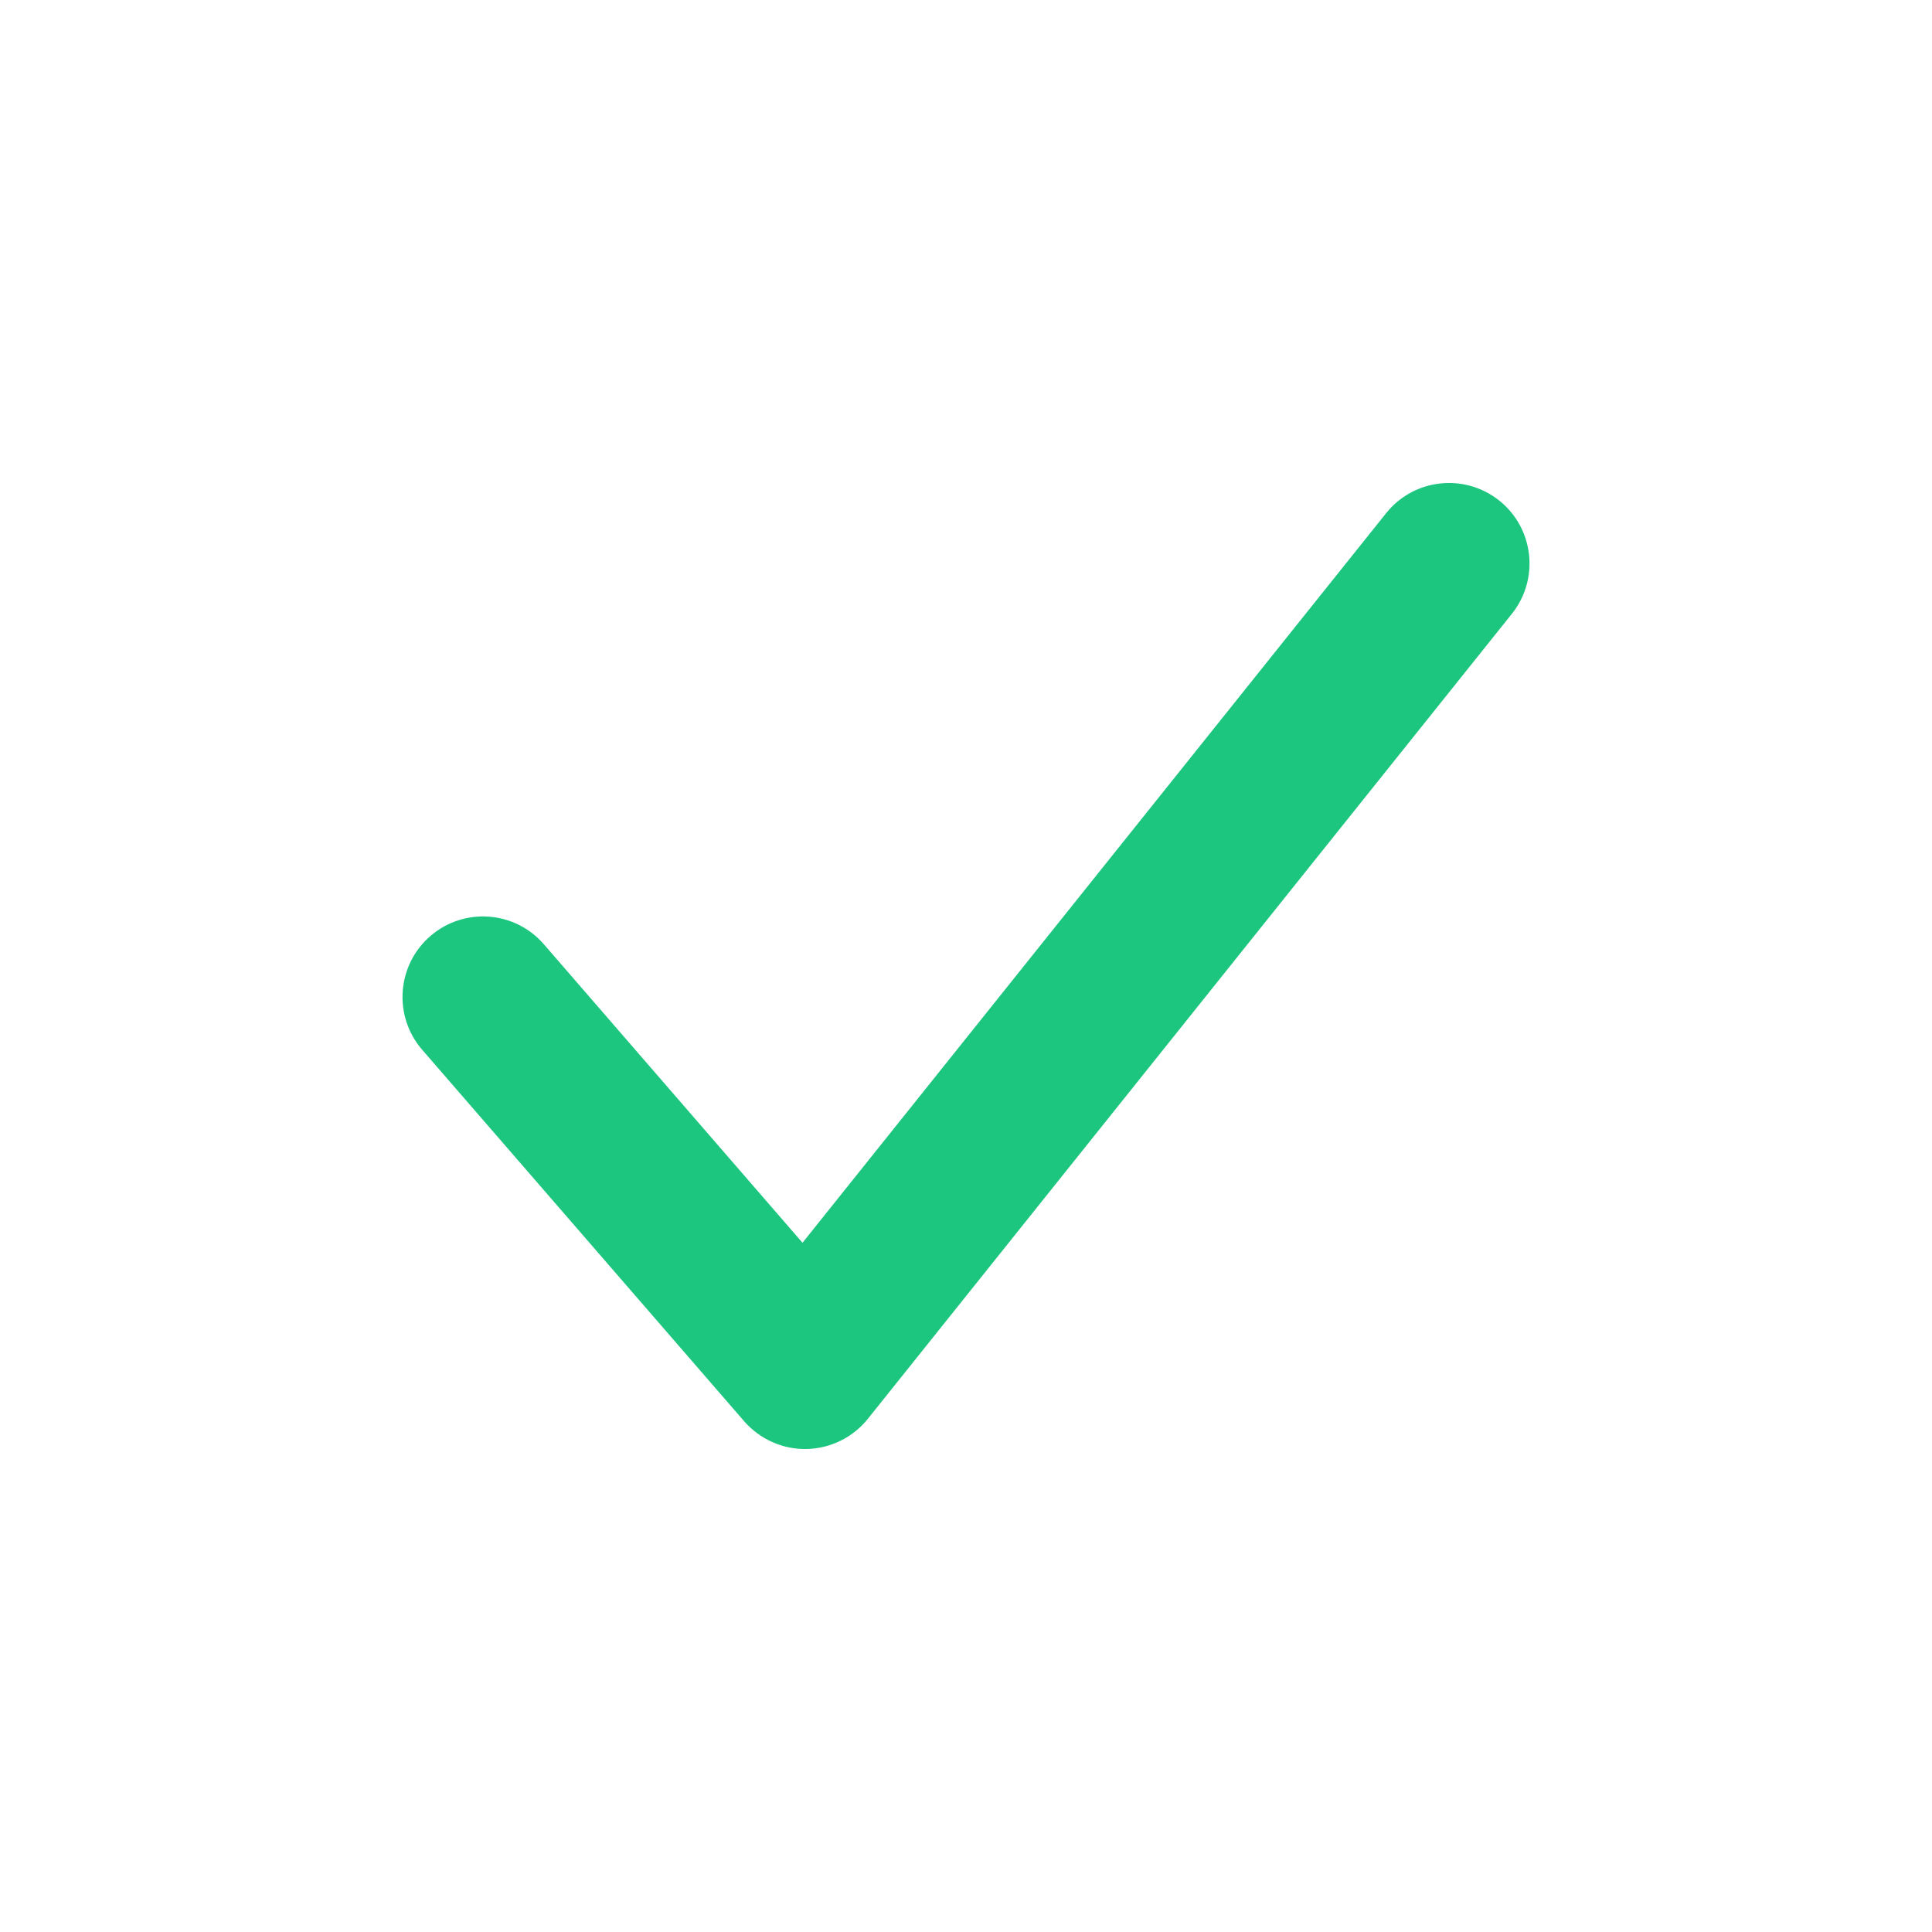 <?xml version="1.0" encoding="UTF-8"?> <svg xmlns="http://www.w3.org/2000/svg" width="24" height="24" viewBox="0 0 24 24" fill="none"> <path fill-rule="evenodd" clip-rule="evenodd" d="M18.625 6.219C19.056 6.564 19.126 7.193 18.781 7.625L10.781 17.625C10.595 17.857 10.316 17.994 10.02 18C9.723 18.006 9.439 17.879 9.244 17.655L5.244 13.04C4.883 12.622 4.928 11.991 5.345 11.629C5.762 11.267 6.394 11.312 6.756 11.73L9.969 15.438L17.219 6.375C17.564 5.944 18.193 5.874 18.625 6.219Z" fill="#1CC67F"></path> </svg> 